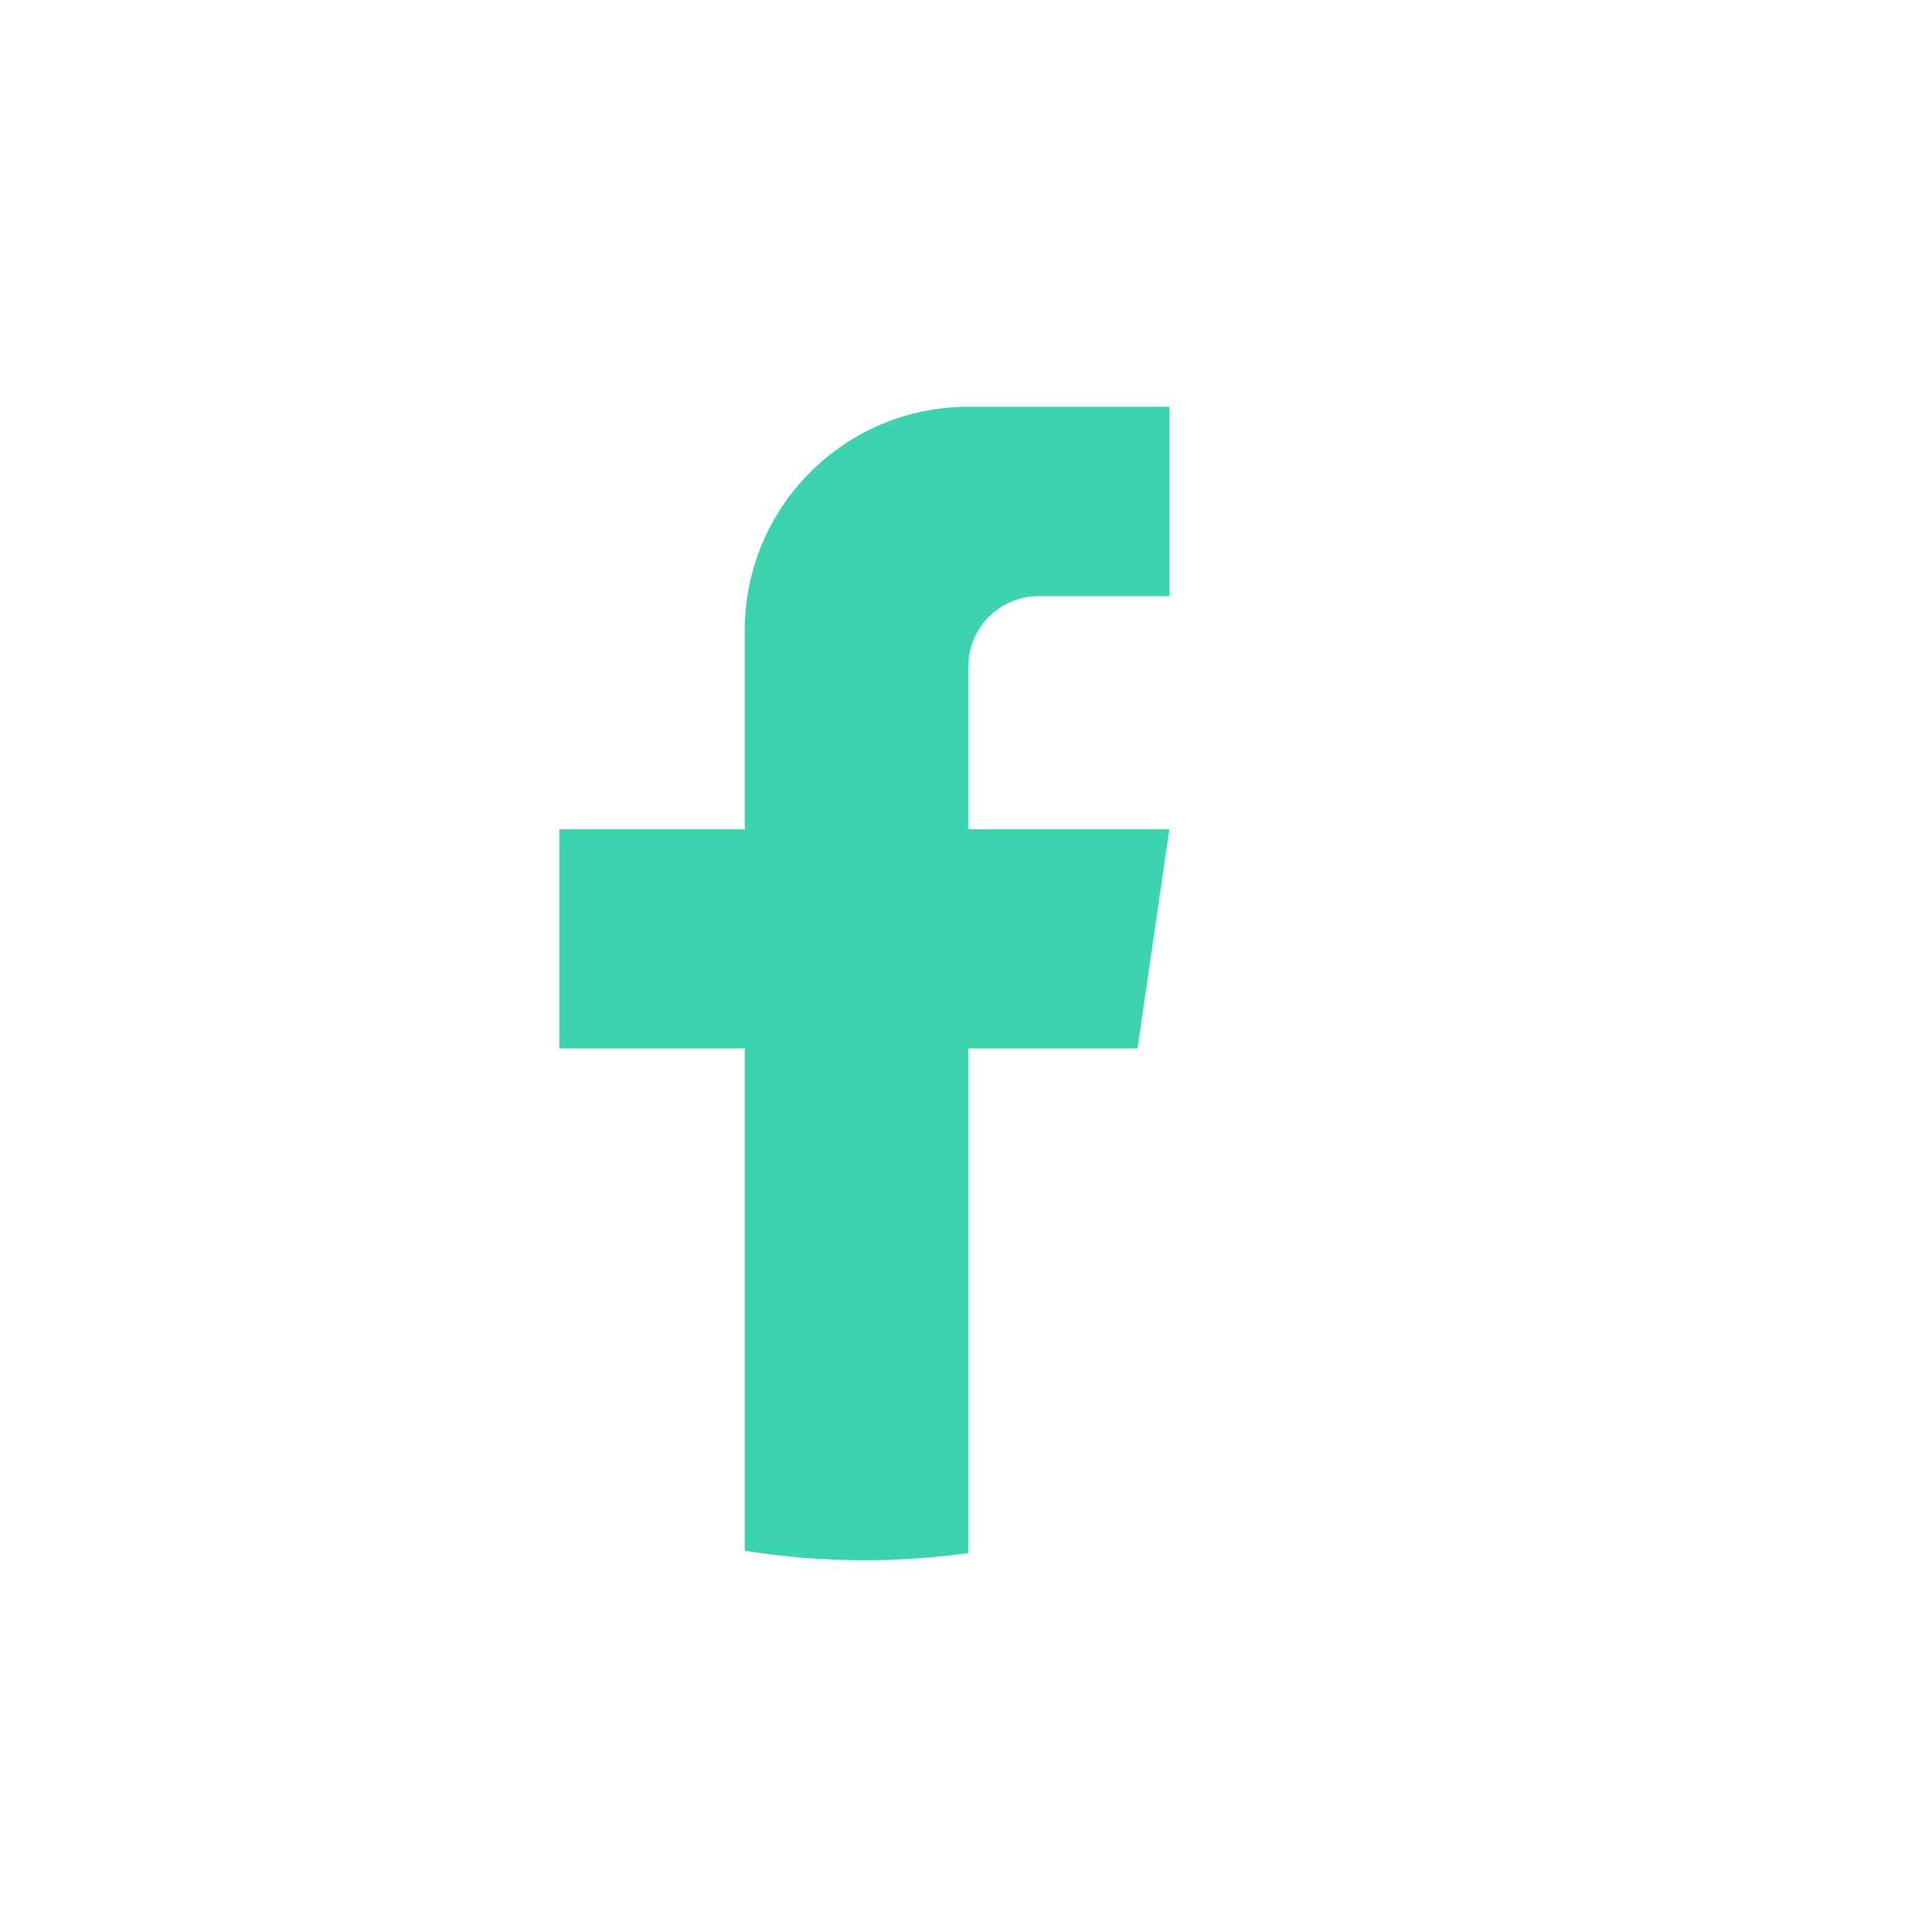 <svg width="34" height="34" viewBox="0 0 38 38" fill="none" xmlns="http://www.w3.org/2000/svg">
	<path d="M19.043 13.112V16.311H22.999L22.373 20.62H19.043V30.547C18.376 30.64 17.693 30.688 17 30.688C16.199 30.688 15.414 30.624 14.648 30.501V20.62H11V16.311H14.648V12.397C14.648 9.969 16.616 8 19.044 8V8.002C19.051 8.002 19.058 8 19.065 8H23V11.726H20.429C19.664 11.726 19.044 12.347 19.044 13.111L19.043 13.112Z" fill="#3BD4AE" />
</svg>